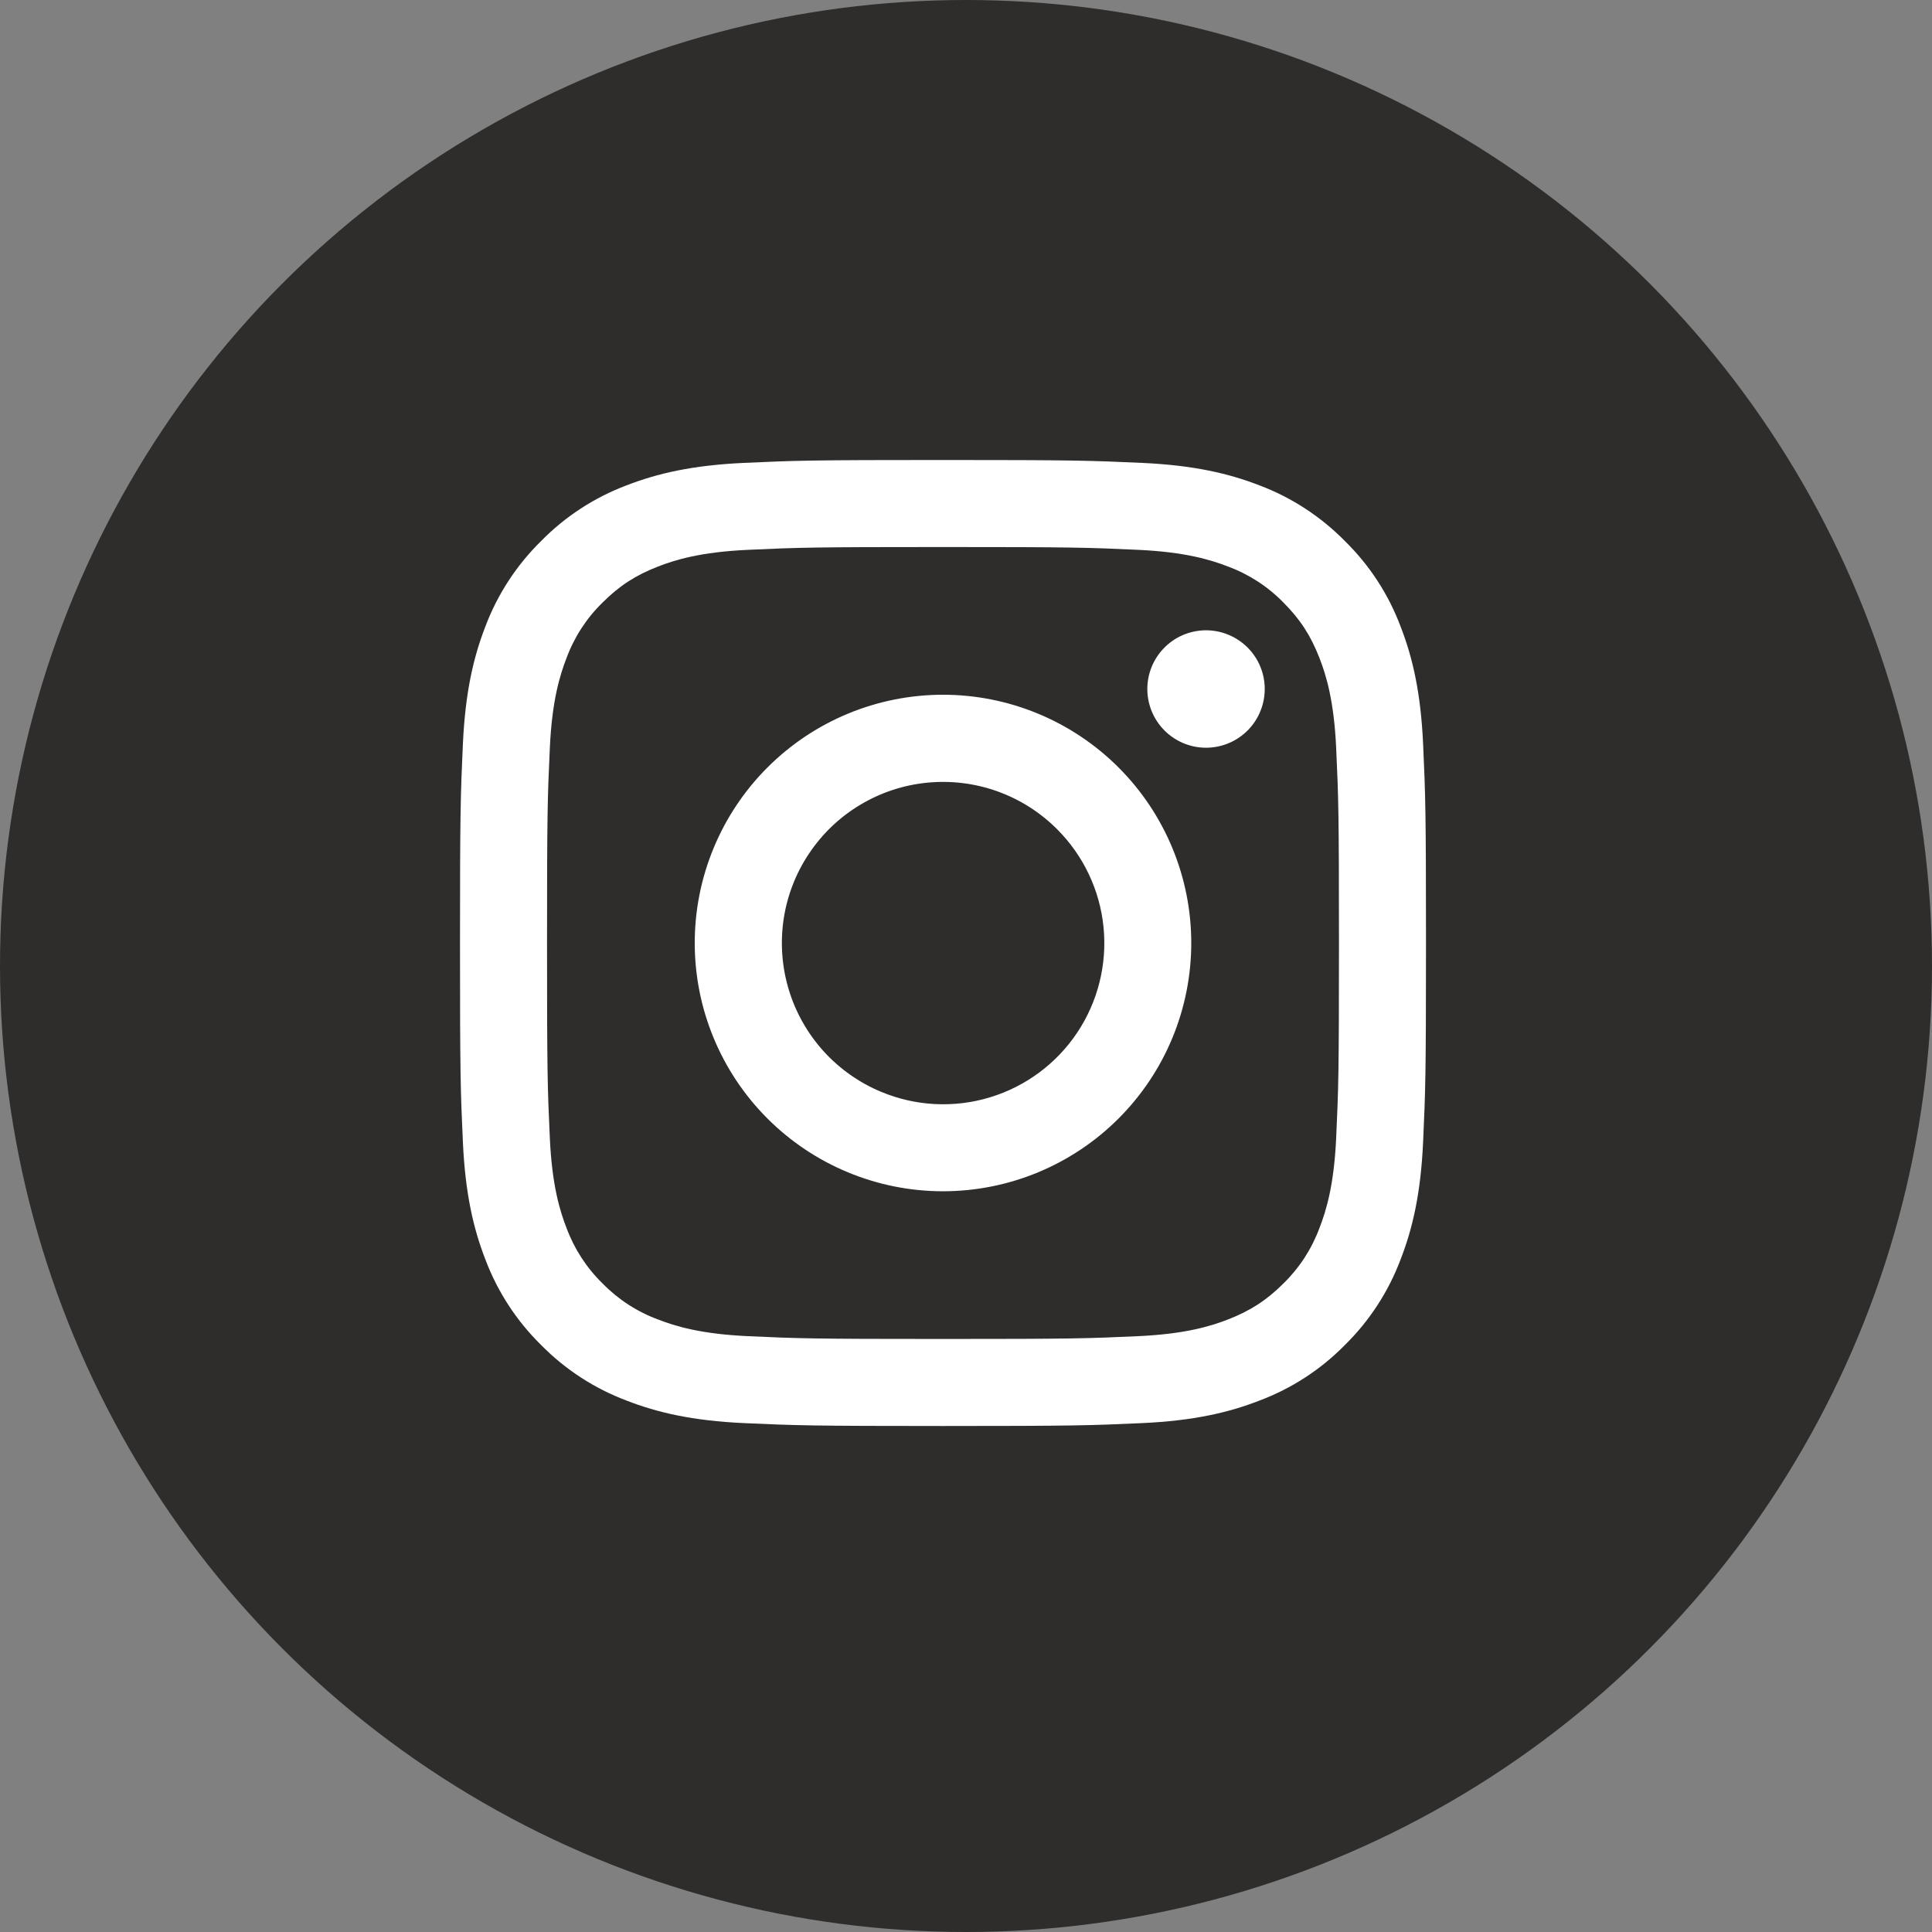 <?xml version="1.0" encoding="UTF-8"?> <svg xmlns="http://www.w3.org/2000/svg" width="42" height="42" viewBox="0 0 42 42" fill="none"><rect x="0" y="0" width="42" height="42" fill="#808080" stroke="none"/><circle cx="21" cy="21" r="21" fill="#2E2D2C"></circle><path fill-rule="evenodd" clip-rule="evenodd" d="M16.171 10.063C17.291 10.011 17.648 10 20.5 10C23.352 10 23.709 10.012 24.828 10.063C25.947 10.114 26.71 10.292 27.378 10.551C28.078 10.815 28.713 11.229 29.238 11.763C29.773 12.287 30.185 12.921 30.448 13.621C30.708 14.29 30.886 15.053 30.937 16.17C30.988 17.292 31 17.649 31 20.5C31 23.352 30.988 23.709 30.937 24.829C30.886 25.946 30.708 26.709 30.448 27.378C30.185 28.078 29.772 28.713 29.238 29.238C28.713 29.773 28.078 30.185 27.378 30.448C26.71 30.708 25.947 30.886 24.83 30.937C23.709 30.988 23.352 31 20.5 31C17.648 31 17.291 30.988 16.171 30.937C15.054 30.886 14.291 30.708 13.623 30.448C12.922 30.185 12.287 29.772 11.762 29.238C11.228 28.713 10.815 28.079 10.551 27.378C10.292 26.71 10.114 25.947 10.063 24.83C10.011 23.708 10 23.351 10 20.5C10 17.648 10.012 17.291 10.063 16.172C10.114 15.053 10.292 14.29 10.551 13.621C10.815 12.921 11.229 12.286 11.763 11.762C12.287 11.228 12.921 10.815 13.621 10.551C14.29 10.292 15.053 10.114 16.17 10.063H16.171ZM24.743 11.953C23.636 11.902 23.303 11.892 20.5 11.892C17.697 11.892 17.364 11.902 16.257 11.953C15.233 12 14.677 12.171 14.307 12.315C13.817 12.506 13.467 12.732 13.099 13.099C12.751 13.438 12.483 13.851 12.315 14.307C12.171 14.677 12 15.233 11.953 16.257C11.902 17.364 11.892 17.697 11.892 20.5C11.892 23.303 11.902 23.636 11.953 24.743C12 25.767 12.171 26.323 12.315 26.693C12.483 27.148 12.751 27.562 13.099 27.901C13.438 28.249 13.852 28.517 14.307 28.685C14.677 28.829 15.233 29 16.257 29.047C17.364 29.098 17.695 29.108 20.5 29.108C23.305 29.108 23.636 29.098 24.743 29.047C25.767 29 26.323 28.829 26.693 28.685C27.183 28.494 27.533 28.268 27.901 27.901C28.249 27.562 28.517 27.148 28.685 26.693C28.829 26.323 29 25.767 29.047 24.743C29.098 23.636 29.108 23.303 29.108 20.5C29.108 17.697 29.098 17.364 29.047 16.257C29 15.233 28.829 14.677 28.685 14.307C28.494 13.817 28.268 13.467 27.901 13.099C27.562 12.751 27.149 12.483 26.693 12.315C26.323 12.171 25.767 12 24.743 11.953V11.953ZM19.159 23.737C19.908 24.049 20.742 24.091 21.518 23.856C22.295 23.621 22.966 23.124 23.417 22.449C23.867 21.775 24.07 20.965 23.99 20.157C23.91 19.35 23.552 18.596 22.977 18.023C22.611 17.657 22.168 17.377 21.68 17.202C21.192 17.028 20.672 16.964 20.157 17.015C19.641 17.065 19.144 17.23 18.7 17.496C18.255 17.762 17.876 18.124 17.588 18.555C17.3 18.985 17.111 19.474 17.035 19.986C16.959 20.499 16.998 21.021 17.148 21.517C17.298 22.013 17.557 22.469 17.904 22.853C18.252 23.236 18.68 23.538 19.159 23.737ZM16.684 16.684C17.185 16.183 17.78 15.785 18.435 15.514C19.089 15.243 19.791 15.103 20.5 15.103C21.209 15.103 21.911 15.243 22.565 15.514C23.22 15.785 23.815 16.183 24.316 16.684C24.817 17.185 25.215 17.78 25.486 18.435C25.757 19.089 25.897 19.791 25.897 20.5C25.897 21.209 25.757 21.911 25.486 22.565C25.215 23.22 24.817 23.815 24.316 24.316C23.304 25.328 21.931 25.897 20.5 25.897C19.069 25.897 17.696 25.328 16.684 24.316C15.672 23.304 15.103 21.931 15.103 20.5C15.103 19.069 15.672 17.696 16.684 16.684V16.684ZM27.094 15.907C27.218 15.79 27.318 15.649 27.386 15.492C27.455 15.336 27.492 15.168 27.494 14.997C27.497 14.826 27.465 14.657 27.401 14.499C27.337 14.34 27.241 14.197 27.121 14.076C27 13.955 26.856 13.86 26.698 13.796C26.54 13.732 26.37 13.7 26.2 13.702C26.029 13.705 25.86 13.742 25.704 13.81C25.548 13.879 25.407 13.978 25.29 14.103C25.062 14.344 24.937 14.665 24.942 14.997C24.947 15.329 25.081 15.646 25.316 15.881C25.551 16.116 25.868 16.25 26.2 16.255C26.532 16.259 26.852 16.135 27.094 15.907V15.907Z" fill="white"></path></svg> 